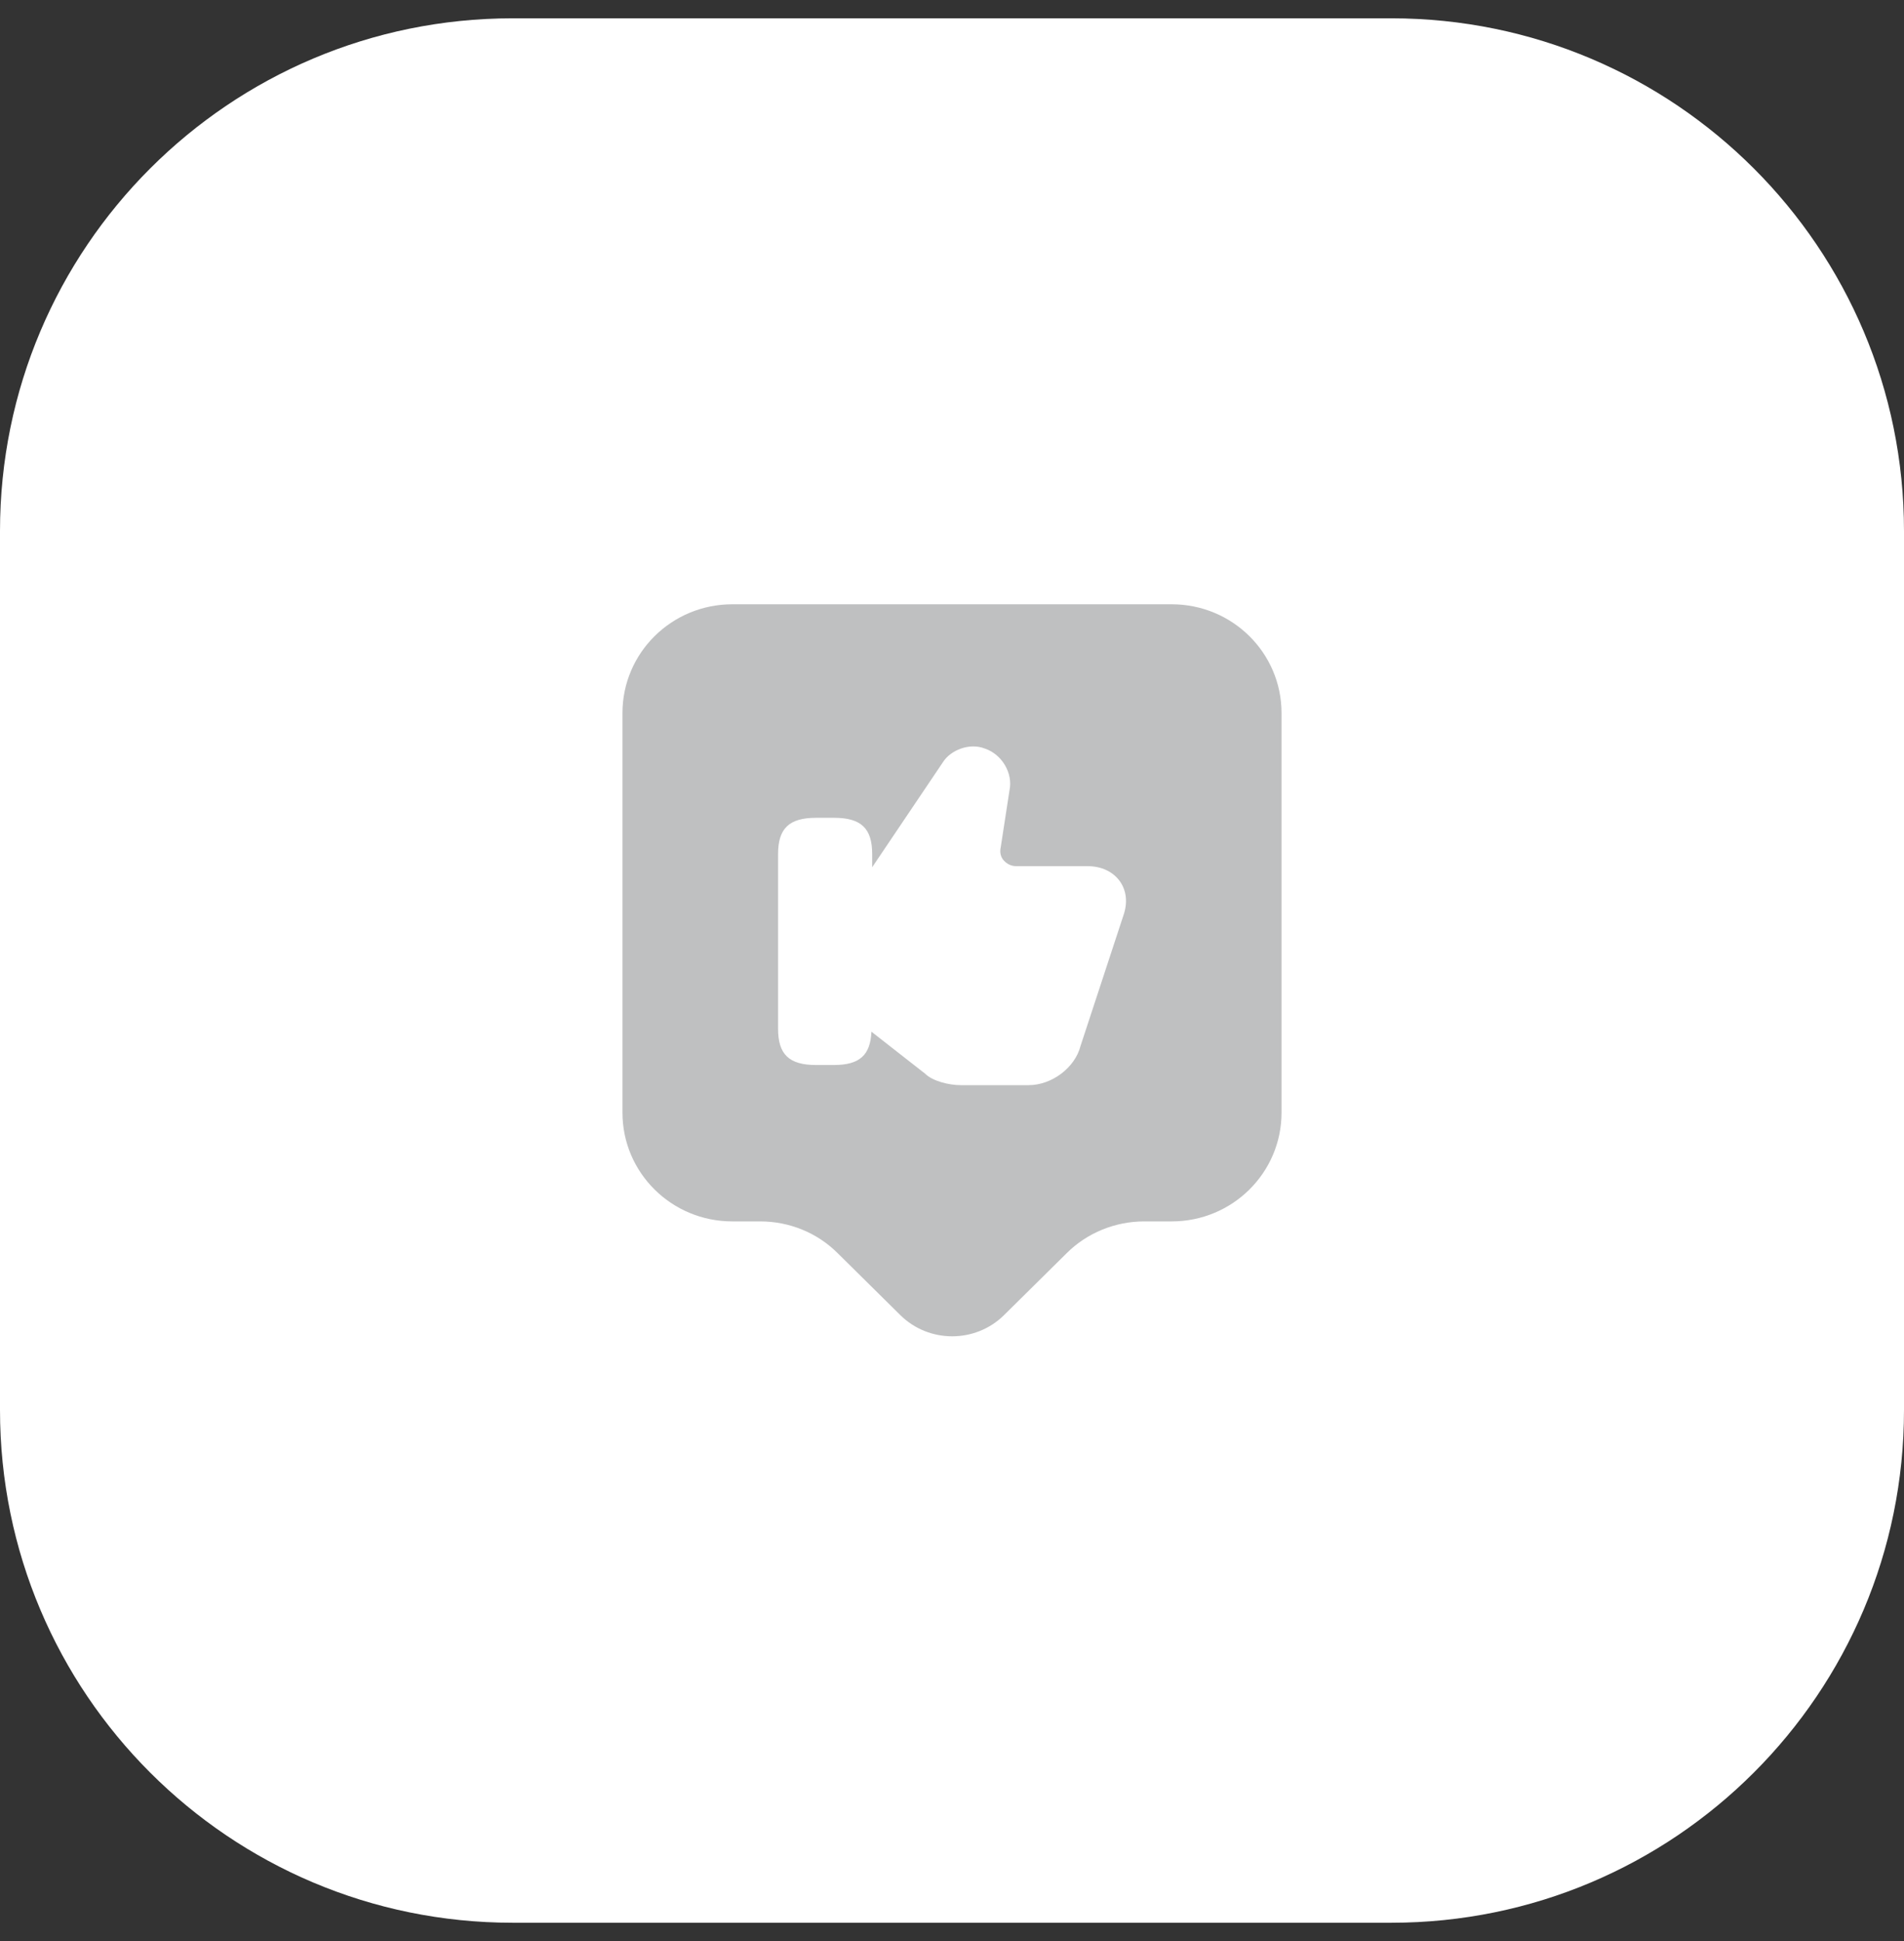 <?xml version="1.0" encoding="UTF-8"?> <svg xmlns="http://www.w3.org/2000/svg" width="52" height="53" viewBox="0 0 52 53" fill="none"><rect x="0" y="0" width="52" height="53" fill="#333333" stroke="none"/><g clip-path="url(#clip0_7046_2)"><path d="M38 0.5H14C6.268 0.5 0 6.768 0 14.5V38.5C0 46.232 6.268 52.5 14 52.5H38C45.732 52.5 52 46.232 52 38.5V14.5C52 6.768 45.732 0.5 38 0.5Z" fill="white"></path><path d="M32 16.5H20C18.34 16.5 17 17.83 17 19.47V30.38C17 32.02 18.34 33.35 20 33.35H20.76C21.56 33.35 22.32 33.66 22.88 34.22L24.59 35.91C25.37 36.68 26.64 36.68 27.42 35.91L29.13 34.22C29.69 33.66 30.46 33.35 31.25 33.35H32C33.66 33.35 35 32.02 35 30.38V19.47C35 17.83 33.66 16.5 32 16.5ZM30.68 25L29.51 28.56C29.36 29.15 28.73 29.63 28.09 29.63H26.24C25.92 29.63 25.47 29.52 25.27 29.32L23.8 28.17C23.77 28.81 23.48 29.08 22.77 29.08H22.29C21.55 29.08 21.25 28.79 21.25 28.09V23.32C21.25 22.62 21.55 22.33 22.29 22.33H22.78C23.52 22.33 23.82 22.62 23.82 23.32V23.68L25.76 20.8C25.96 20.49 26.47 20.27 26.9 20.44C27.37 20.6 27.67 21.12 27.57 21.58L27.33 23.14C27.3 23.27 27.33 23.41 27.42 23.5C27.5 23.59 27.62 23.65 27.75 23.65H29.7C30.08 23.65 30.4 23.8 30.59 24.07C30.77 24.33 30.8 24.66 30.68 25Z" fill="#BFC0C1"></path></g><defs><clipPath id="clip0_7046_2"><rect width="52" height="53" fill="white"></rect></clipPath></defs></svg> 